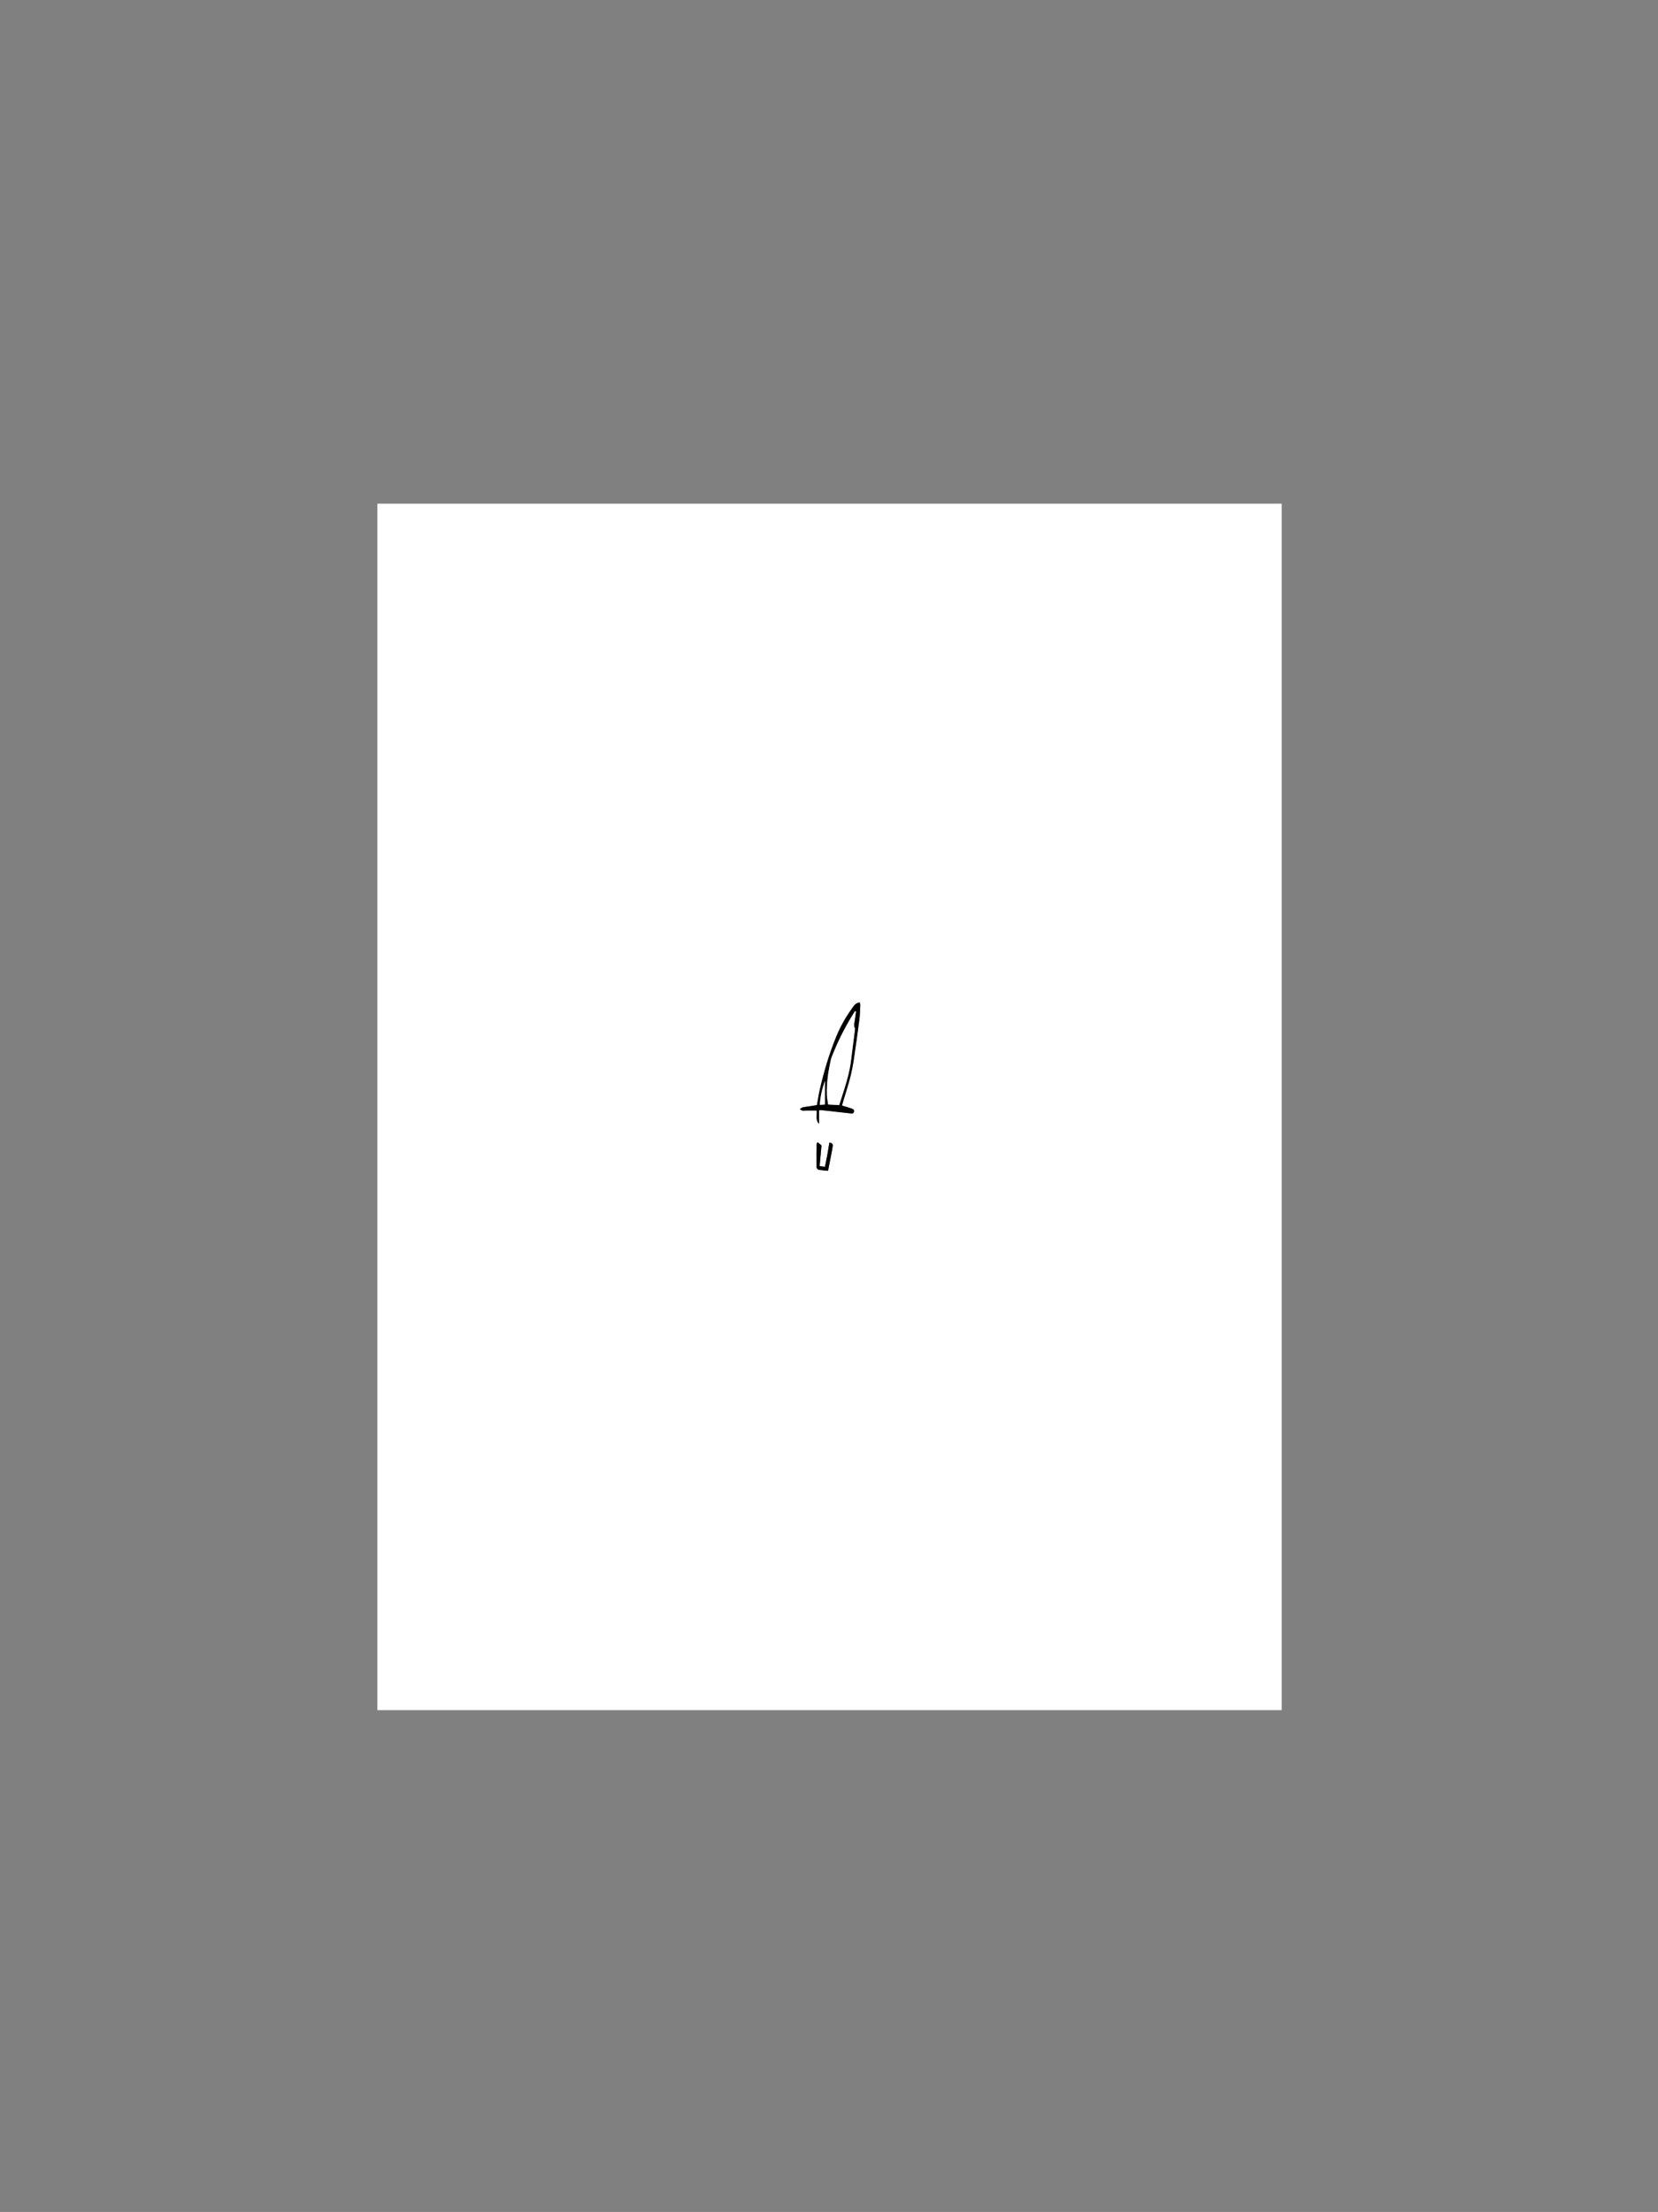<?xml version="1.0" encoding="utf-8"?>
<!-- Generator: Adobe Illustrator 16.0.0, SVG Export Plug-In . SVG Version: 6.00 Build 0)  -->
<!DOCTYPE svg PUBLIC "-//W3C//DTD SVG 1.1//EN" "http://www.w3.org/Graphics/SVG/1.1/DTD/svg11.dtd">
<svg version="1.1" id="Layer_1" xmlns="http://www.w3.org/2000/svg" xmlns:xlink="http://www.w3.org/1999/xlink" x="0px" y="0px"
	 width="2048px" height="2732px" viewBox="0 0 2048 2732" enable-background="new 0 0 2048 2732" xml:space="preserve">
<rect x="0" y="0" width="2048" height="2732" fill="#808080" stroke="none"/>
<g>
	<path fill-rule="evenodd" clip-rule="evenodd" fill="#FFFFFF" d="M466.091,2112.229c0-496.713,0-993.426,0-1490.139
		c372.353,0,744.706,0,1117.059,0c0,496.713,0,993.426,0,1490.139C1210.797,2112.229,838.444,2112.229,466.091,2112.229z
		 M1009.14,1364.85c-2.099,0.374-4.03,0.762-5.977,1.055c-3.771,0.566-7.571,0.969-11.313,1.682
		c-1.171,0.223-2.194,1.222-4.069,2.329c1.944,0.976,2.812,1.675,3.764,1.824c1.229,0.192,2.528-0.099,3.797-0.104
		c4.445-0.021,8.89-0.008,13.438-0.008c0.643,5.589-1.828,11.53,2.97,16.442c0-5.523,0-11.046,0-16.696
		c1.215-0.137,1.92-0.348,2.596-0.273c11.552,1.254,23.103,2.516,34.646,3.85c2.335,0.27,5.158,1.344,5.87-1.895
		c0.69-3.137-2.369-3.67-4.51-4.422c-3.34-1.172-6.762-2.111-10.335-3.208c2.008-6.711,3.8-12.987,5.765-19.208
		c3.836-12.141,6.925-24.459,8.767-37.061c2.416-16.53,4.811-33.065,6.951-49.632c0.787-6.099,0.882-12.292,1.156-18.449
		c0.048-1.096-0.575-2.222-0.779-2.945c-4.721,0.458-6.818,3.667-9.045,6.763c-7.878,10.958-14.583,22.578-19.715,35.069
		c-8.784,21.382-15.362,43.465-20.533,65.967C1011.168,1352.087,1010.304,1358.37,1009.14,1364.85z M1022.849,1446.079
		c1.778-9.103,3.346-17.057,4.876-25.017c0.343-1.781,0.516-3.595,0.844-5.38c0.507-2.766-0.828-4.017-4.119-4.437
		c-0.813,4.903-1.571,9.836-2.466,14.745c-0.898,4.929-1.934,9.832-2.977,15.09c-2.37-0.291-4.264-0.524-6.577-0.809
		c0.806-8.876,1.571-17.302,2.323-25.577c-1.808-1.488-3.255-2.68-4.881-4.018c-0.524,1.058-1.109,1.692-1.118,2.336
		c-0.13,9.614-0.264,19.231-0.14,28.845c0.014,1.007,1.528,2.676,2.564,2.868
		C1015.028,1445.443,1018.969,1445.671,1022.849,1446.079z"/>
	<path fill-rule="evenodd" clip-rule="evenodd" d="M1009.14,1364.85c1.164-6.479,2.028-12.763,3.444-18.919
		c5.171-22.502,11.749-44.585,20.533-65.967c5.132-12.491,11.837-24.111,19.715-35.069c2.227-3.096,4.324-6.305,9.045-6.763
		c0.204,0.723,0.827,1.849,0.779,2.945c-0.274,6.156-0.369,12.35-1.156,18.449c-2.141,16.567-4.535,33.102-6.951,49.632
		c-1.842,12.601-4.931,24.919-8.767,37.061c-1.965,6.221-3.757,12.497-5.765,19.208c3.573,1.096,6.995,2.036,10.335,3.208
		c2.141,0.752,5.2,1.285,4.51,4.422c-0.712,3.238-3.535,2.164-5.87,1.895c-11.543-1.334-23.094-2.596-34.646-3.85
		c-0.675-0.074-1.381,0.137-2.596,0.273c0,5.65,0,11.173,0,16.696c-4.798-4.912-2.328-10.854-2.97-16.442
		c-4.547,0-8.993-0.013-13.438,0.008c-1.269,0.006-2.567,0.297-3.797,0.104c-0.953-0.149-1.82-0.849-3.764-1.824
		c1.875-1.107,2.898-2.106,4.069-2.329c3.742-0.713,7.542-1.115,11.313-1.682C1005.11,1365.611,1007.042,1365.223,1009.14,1364.85z
		 M1057.322,1249.237c-0.443-0.065-0.888-0.131-1.331-0.196c-10.199,16.136-19.102,32.948-26.271,50.66
		c-1.294,3.196-2.826,6.371-3.559,9.707c-3.124,14.231-5.312,28.605-4.736,43.239c0.147,3.743,0.971,7.46,1.523,11.474
		c4.824,0.279,9.088,0.524,13.635,0.787c2.126-6.624,4.16-12.825,6.105-19.055c3.63-11.628,6.91-23.341,8.429-35.475
		c1.579-12.618,3.204-25.23,4.786-37.849c0.111-0.89,0.354-1.979-0.021-2.678c-1.621-3.029-0.69-6.006-0.202-9.042
		C1056.302,1256.964,1056.782,1253.096,1057.322,1249.237z M1019.003,1334.95c-3.312,9.498-5.8,19.104-6.319,29.649
		c2.546-0.179,4.396-0.31,6.319-0.445C1019.003,1353.961,1019.003,1344.455,1019.003,1334.95z"/>
	<path fill-rule="evenodd" clip-rule="evenodd" d="M1022.849,1446.079c-3.879-0.408-7.82-0.636-11.67-1.353
		c-1.036-0.192-2.55-1.861-2.564-2.868c-0.124-9.613,0.01-19.23,0.14-28.845c0.009-0.644,0.593-1.278,1.118-2.336
		c1.625,1.338,3.073,2.529,4.881,4.018c-0.752,8.275-1.517,16.701-2.323,25.577c2.313,0.284,4.207,0.518,6.577,0.809
		c1.043-5.258,2.079-10.161,2.977-15.09c0.895-4.909,1.652-9.842,2.466-14.745c3.291,0.42,4.626,1.671,4.119,4.437
		c-0.328,1.785-0.501,3.599-0.844,5.38C1026.194,1429.022,1024.627,1436.977,1022.849,1446.079z"/>
	<path fill-rule="evenodd" clip-rule="evenodd" fill="#FFFFFF" d="M1057.322,1249.237c-0.54,3.858-1.021,7.727-1.64,11.572
		c-0.488,3.036-1.419,6.013,0.202,9.042c0.374,0.699,0.132,1.788,0.021,2.678c-1.582,12.618-3.207,25.23-4.786,37.849
		c-1.519,12.134-4.799,23.847-8.429,35.475c-1.945,6.229-3.979,12.431-6.105,19.055c-4.547-0.263-8.812-0.508-13.635-0.787
		c-0.552-4.014-1.376-7.731-1.523-11.474c-0.576-14.634,1.612-29.007,4.736-43.239c0.732-3.336,2.265-6.511,3.559-9.707
		c7.169-17.711,16.071-34.524,26.271-50.66C1056.435,1249.106,1056.879,1249.172,1057.322,1249.237z"/>
	<path fill-rule="evenodd" clip-rule="evenodd" fill="#FFFFFF" d="M1019.003,1334.95c0,9.505,0,19.011,0,29.204
		c-1.923,0.135-3.773,0.266-6.319,0.445C1013.203,1354.054,1015.691,1344.448,1019.003,1334.95z"/>
</g>
</svg>
